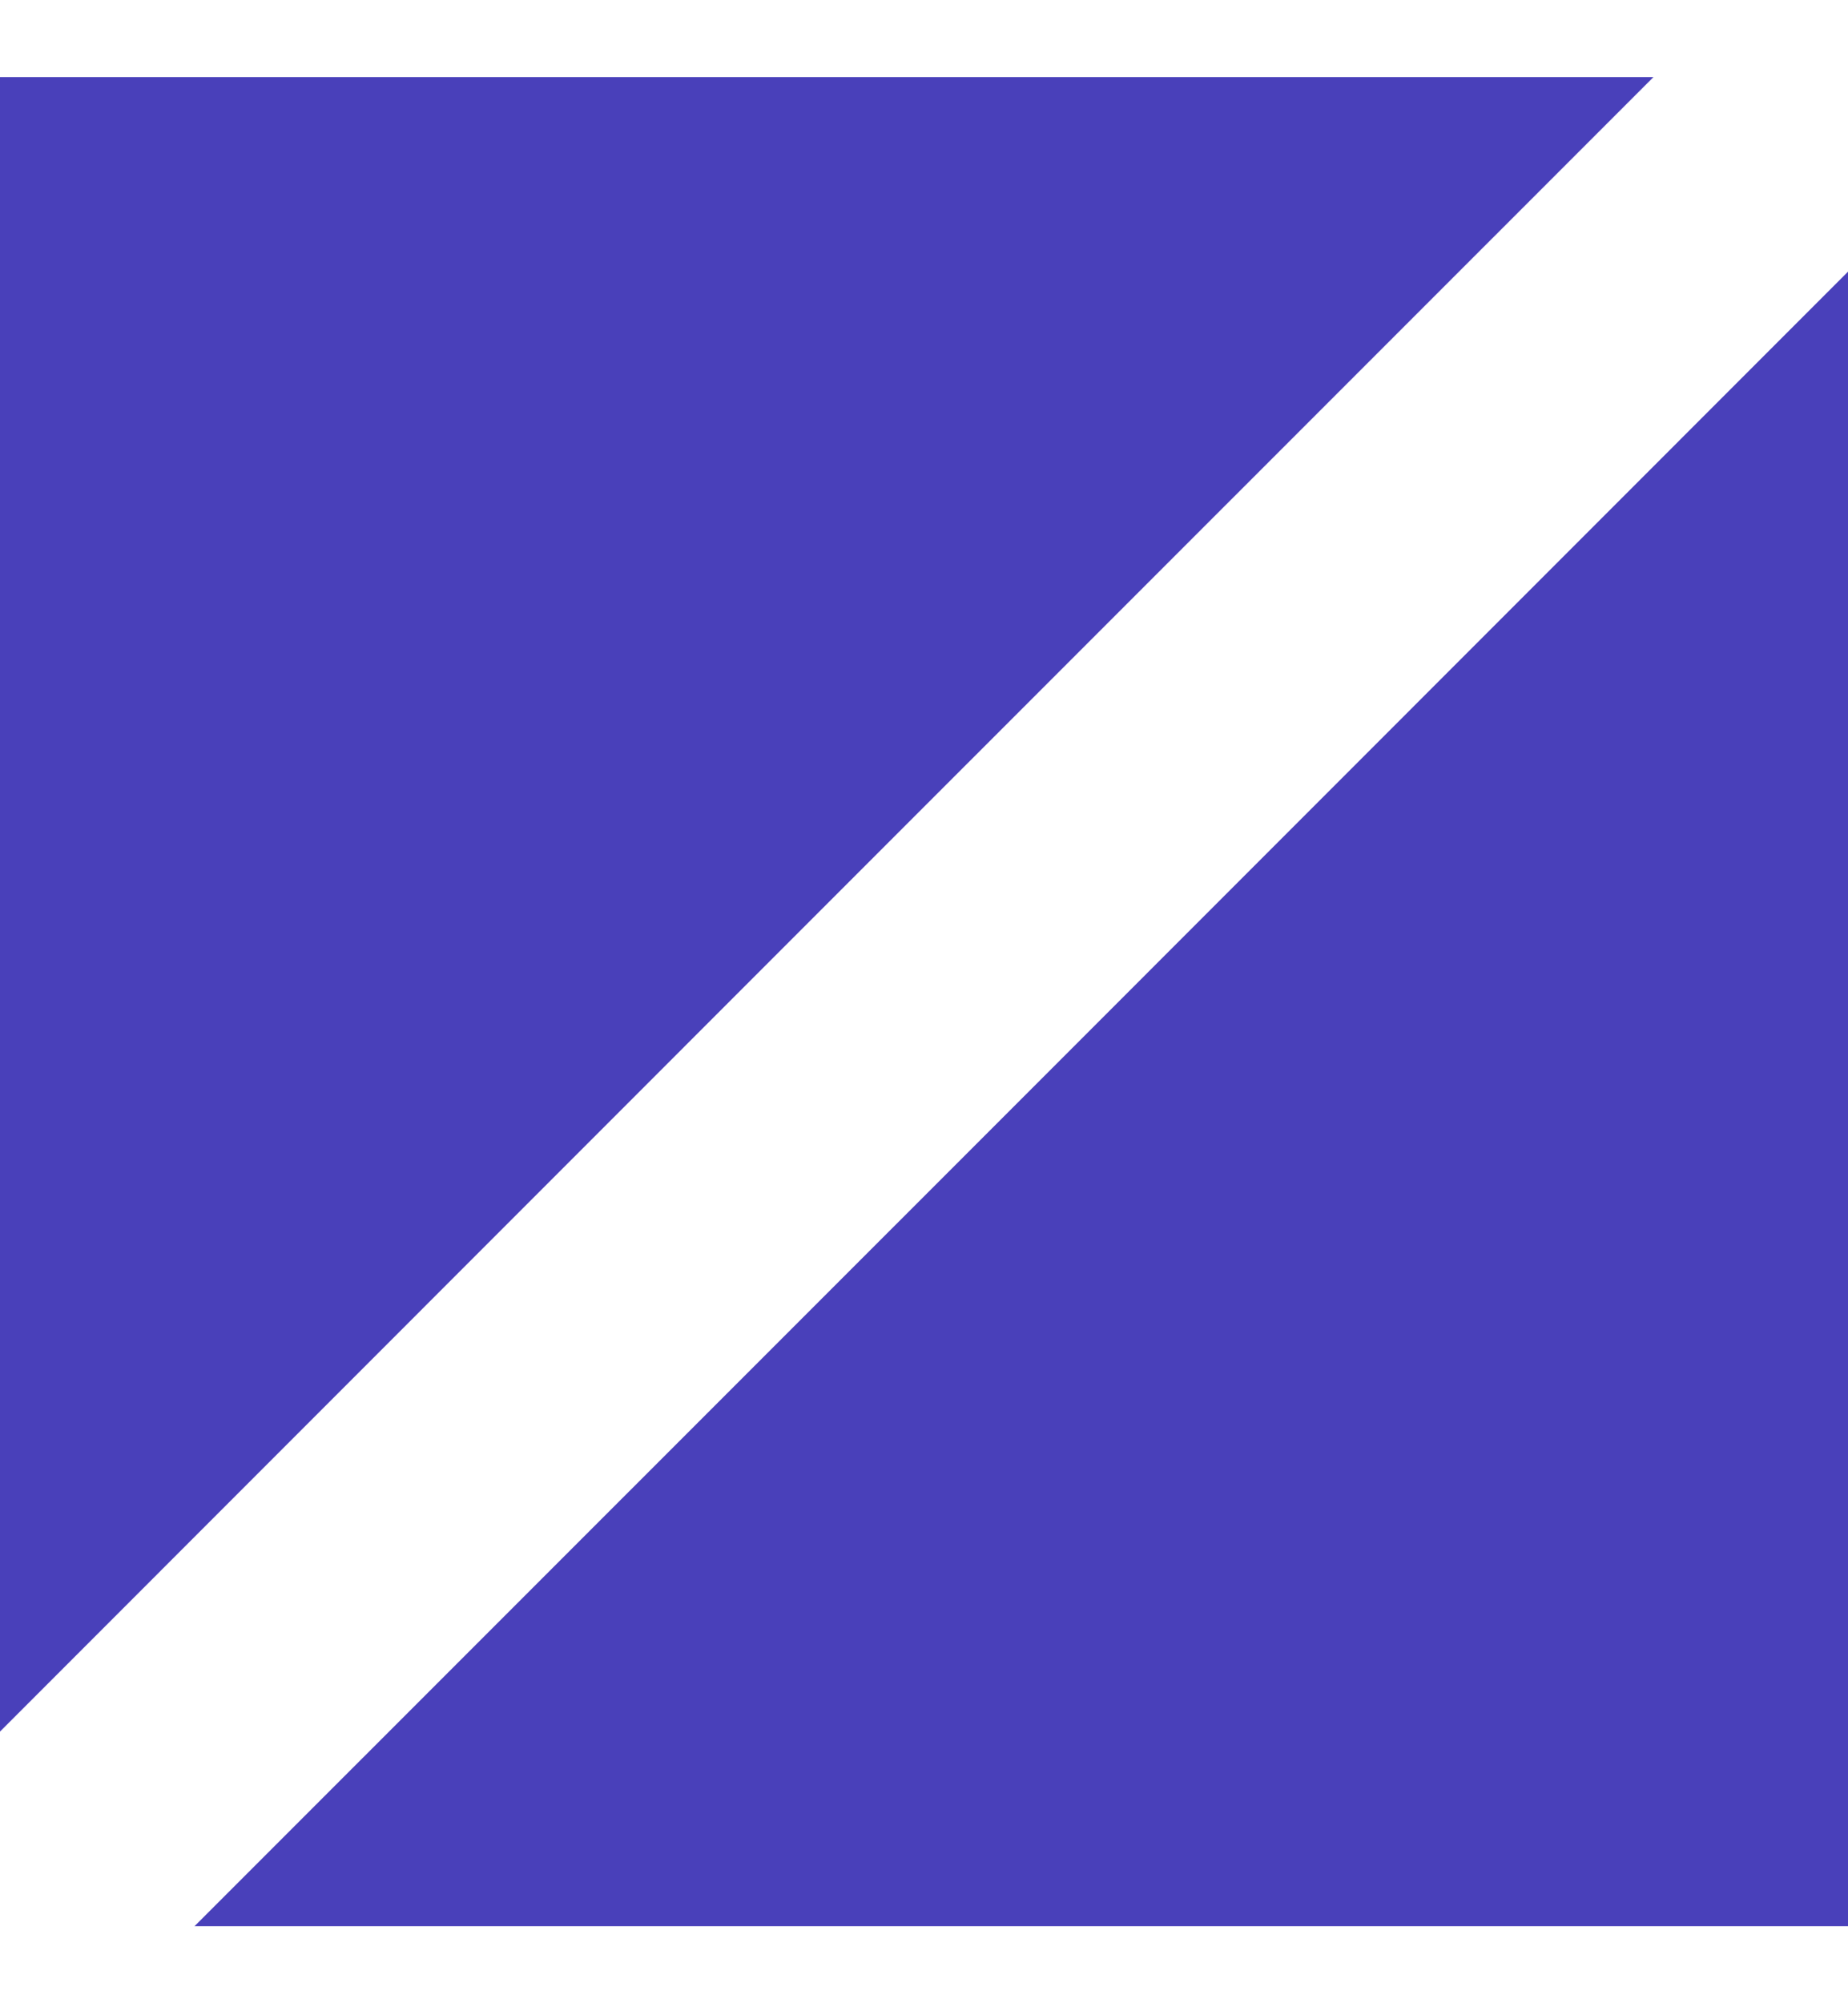 <?xml version="1.0" encoding="UTF-8"?> <svg xmlns="http://www.w3.org/2000/svg" width="12" height="13" viewBox="0 0 12 13" fill="none"><path d="M0 0.5H9.474H10.737L5.368 5.868L0 11.237V9.974V0.5Z" fill="#4940BA"></path><path d="M12 12.5L2.526 12.5L1.263 12.5L6.632 7.132L12 1.763L12 3.026L12 12.5Z" fill="#4940BA"></path></svg> 
